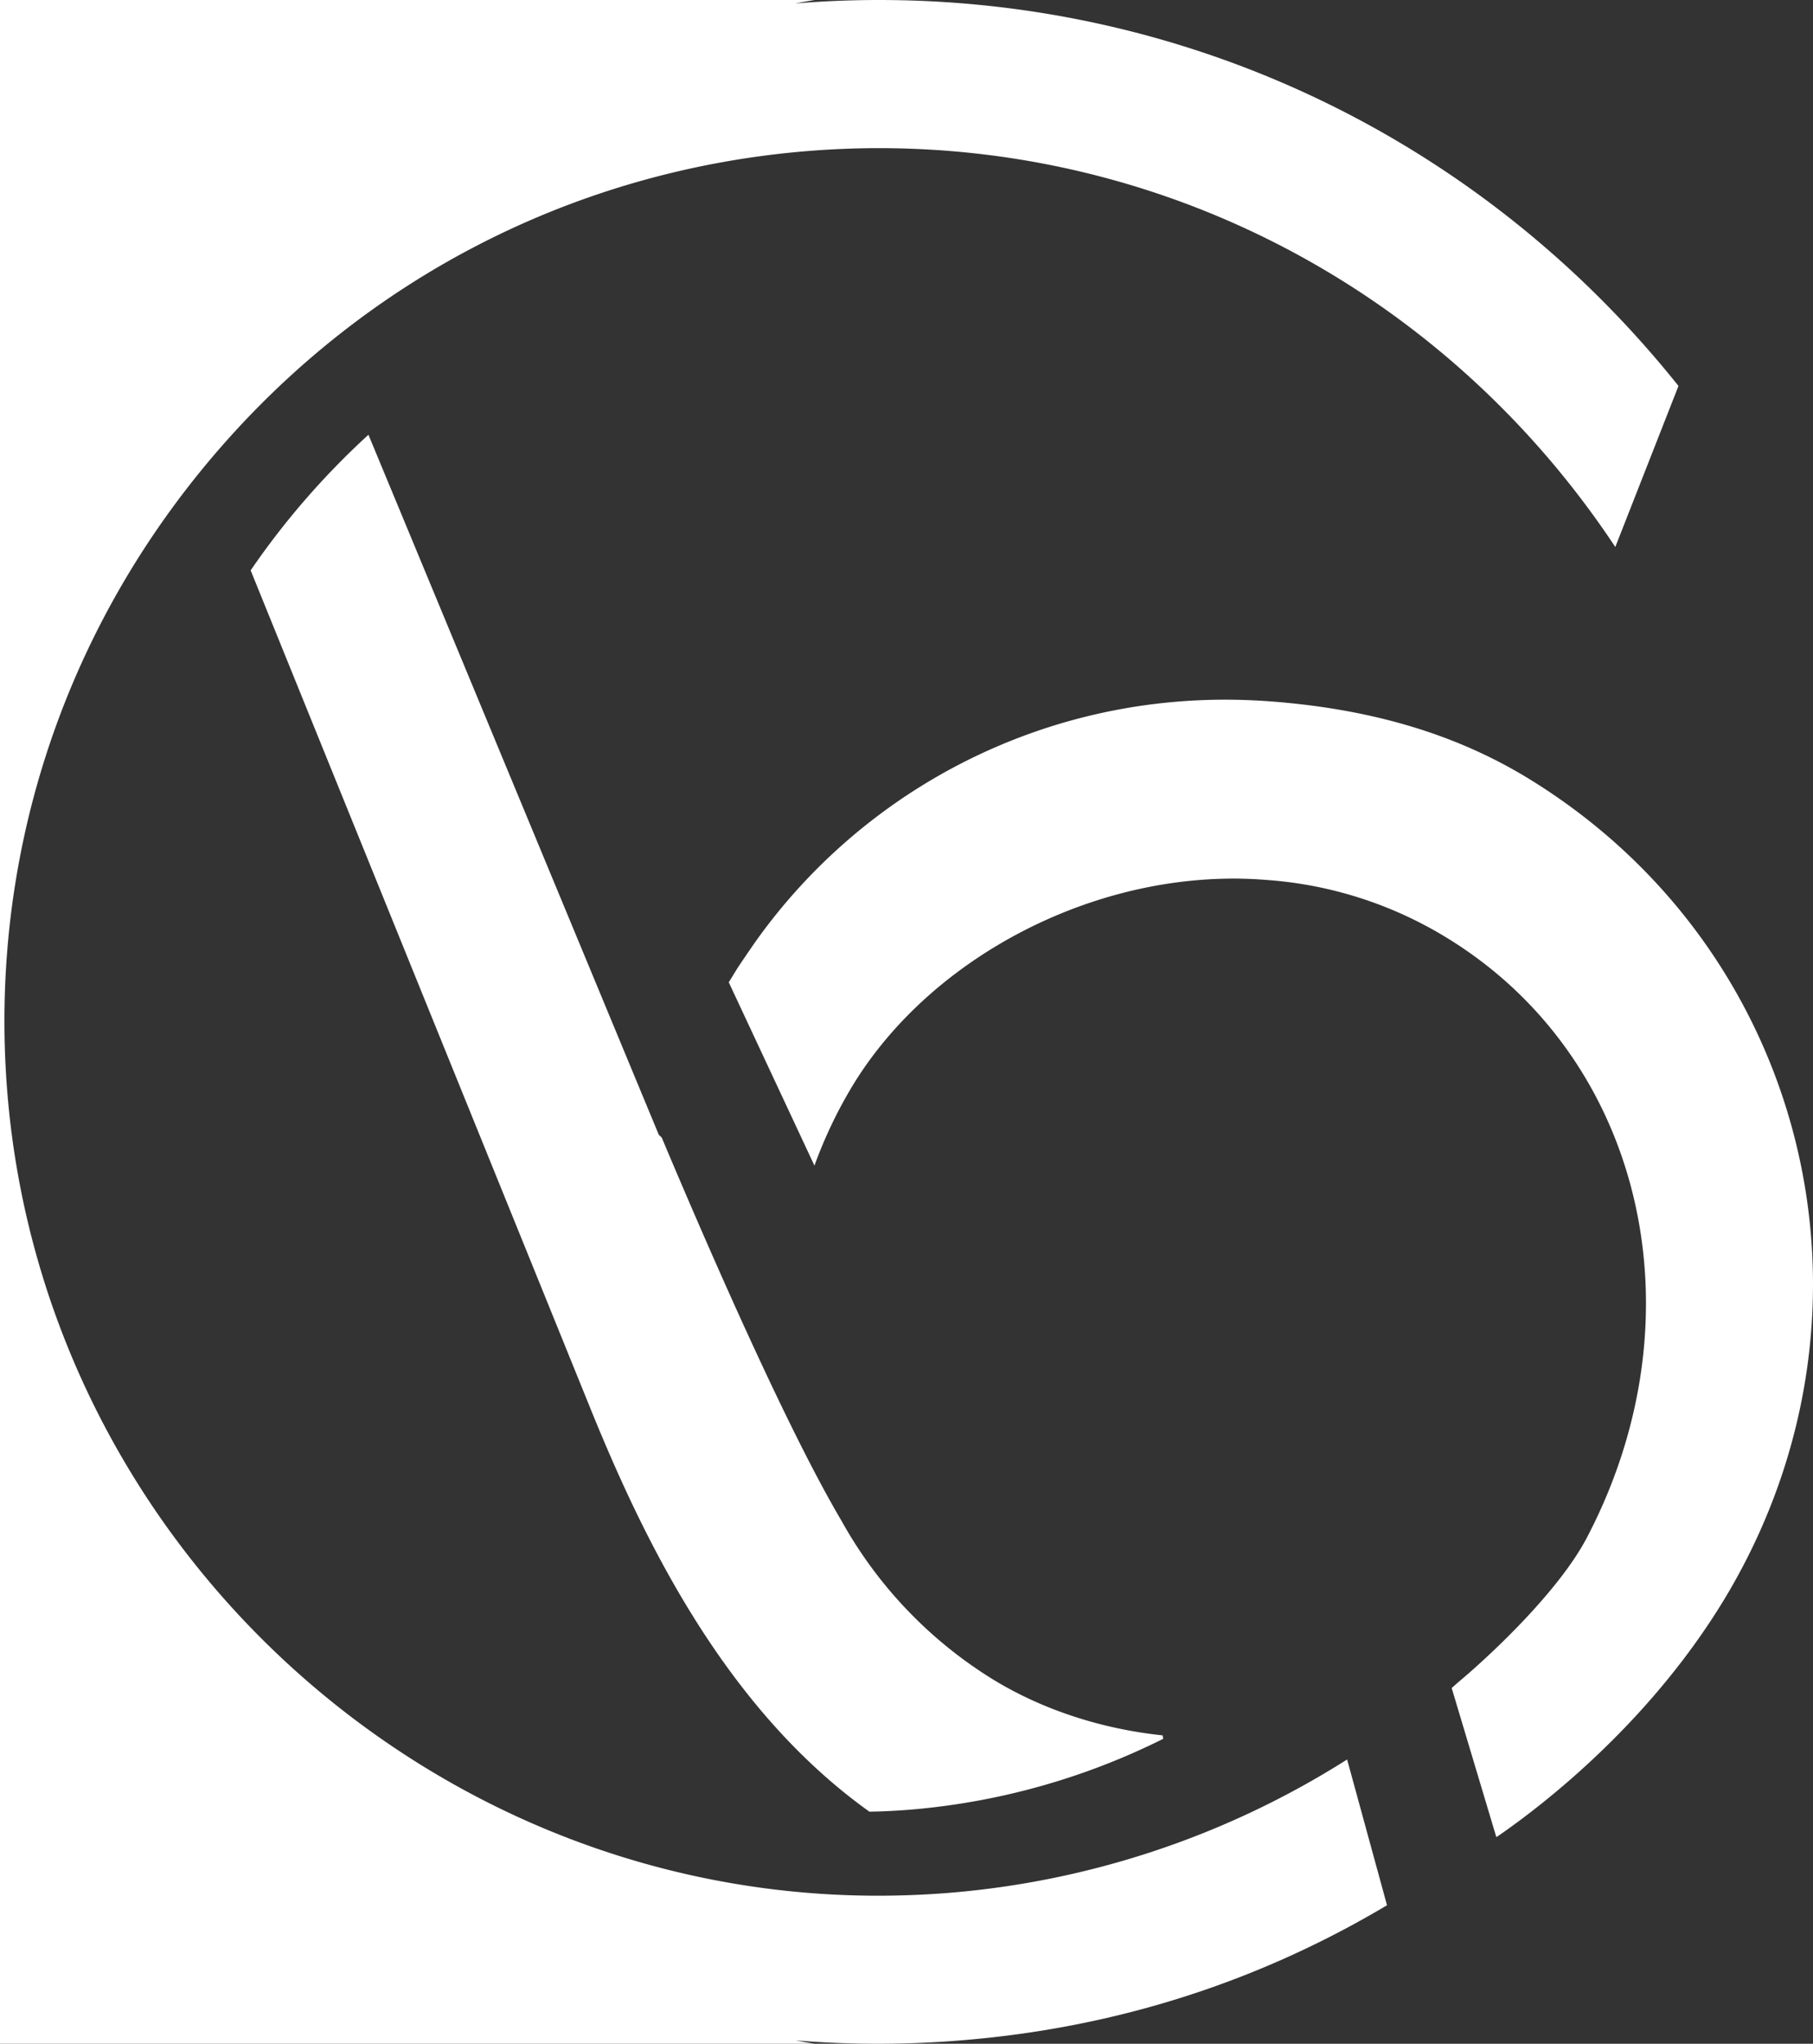 <svg xmlns="http://www.w3.org/2000/svg" viewBox="0 0 731.99 825"><rect x="0" y="0" width="731.99" height="825" fill="#333333" stroke="none"/><defs><style>.cls-1{fill:#fff;}</style></defs><g id="レイヤー_2" data-name="レイヤー 2"><g id="レイヤー_1-2" data-name="レイヤー 1"><g id="レイヤー_2-2" data-name="レイヤー 2"><g id="レイヤー_1-2-2" data-name="レイヤー 1-2"><g id="Mask_Group_8" data-name="Mask Group 8"><path id="Union_27" data-name="Union 27" class="cls-1" d="M0,825V0H329s-2.81.41-7.95,1.39l.81-.06c10.91-.89,22-1.33,33-1.33C480.92,0,598.59,56.78,677.68,155.8l-25.51,65C585.32,120,474.62,59.8,354.83,59.8c-9.39,0-18.87.39-28.19,1.13-93.85,7.51-179.25,51.18-240.43,123s-90.77,163-83.28,256.7c14.6,182,169,324.61,351.57,324.61,9.42,0,19-.38,28.39-1.13a353.61,353.61,0,0,0,161-53.86L560,769.09c-53.08,31.6-110.92,49.67-172.34,54.57-11,.9-22.19,1.34-33.19,1.34h0q-16.73,0-33.17-1.35c5,1,7.74,1.35,7.74,1.35ZM586.11,681.4l2.52-2.23c14.23-11.87,41-37.38,52-58.35,47.13-89.78,22.76-194-56.7-242.39a161,161,0,0,0-73.33-23.28c-4.14-.32-8.35-.49-12.56-.49-4.55,0-9.13.2-13.67.55-57.15,4.58-112.12,37.09-140,82.81a182.32,182.32,0,0,0-15.54,32.51l-34.59-74,3.51-5.73c2.07-3.13,4.36-6.45,6.7-9.86a232.27,232.27,0,0,1,171.4-97.75q9.39-.75,18.87-.75c5.89,0,11.8.23,17.68.65,40.65,3,74.63,13,103.8,30.62C729,382.06,765.29,526,698.73,641.27c-30.7,53-76.12,87.67-94.26,100.13l-.35.14ZM237.37,566.07,101.2,230.24a316,316,0,0,1,47.56-54.74L266,458.1l1.17,1.1C288.55,510,318.58,578.06,339.81,614a175,175,0,0,0,61.32,64.07c19.7,12,43.31,19.81,68.28,22.45l.23,1.39a280.68,280.68,0,0,1-102.41,28.62c-5.38.42-10.81.71-16.22.78C292.42,689.45,259.49,621,237.37,566.07Z"/></g></g></g></g></g></svg>